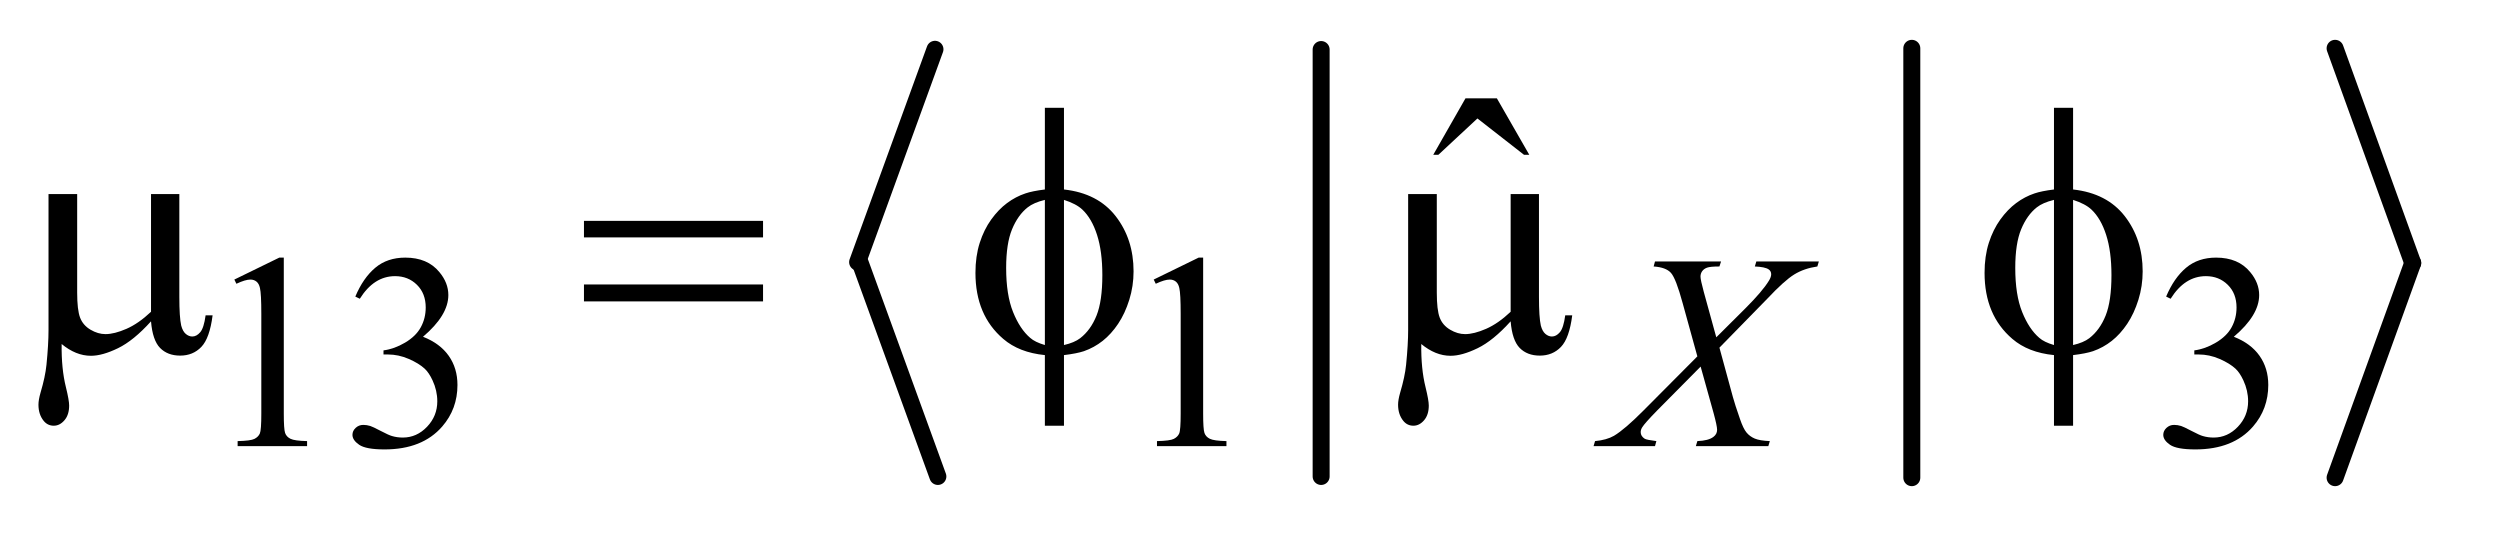 <?xml version="1.0" encoding="UTF-8"?>
<!DOCTYPE svg PUBLIC '-//W3C//DTD SVG 1.0//EN'
          'http://www.w3.org/TR/2001/REC-SVG-20010904/DTD/svg10.dtd'>
<svg stroke-dasharray="none" shape-rendering="auto" xmlns="http://www.w3.org/2000/svg" font-family="'Dialog'" text-rendering="auto" width="101" fill-opacity="1" color-interpolation="auto" color-rendering="auto" preserveAspectRatio="xMidYMid meet" font-size="12px" viewBox="0 0 101 22" fill="black" xmlns:xlink="http://www.w3.org/1999/xlink" stroke="black" image-rendering="auto" stroke-miterlimit="10" stroke-linecap="square" stroke-linejoin="miter" font-style="normal" stroke-width="1" height="22" stroke-dashoffset="0" font-weight="normal" stroke-opacity="1"
><!--Generated by the Batik Graphics2D SVG Generator--><defs id="genericDefs"
  /><g
  ><defs id="defs1"
    ><clipPath clipPathUnits="userSpaceOnUse" id="clipPath1"
      ><path d="M1.142 0.969 L64.661 0.969 L64.661 14.506 L1.142 14.506 L1.142 0.969 Z"
      /></clipPath
      ><clipPath clipPathUnits="userSpaceOnUse" id="clipPath2"
      ><path d="M36.489 31.051 L36.489 464.949 L2065.846 464.949 L2065.846 31.051 Z"
      /></clipPath
    ></defs
    ><g stroke-width="14" transform="scale(1.576,1.576) translate(-1.142,-0.969) matrix(0.031,0,0,0.031,0,0)" stroke-linejoin="round" stroke-linecap="round"
    ><line y2="248" fill="none" x1="810" clip-path="url(#clipPath2)" x2="746" y1="72"
    /></g
    ><g stroke-width="14" transform="matrix(0.049,0,0,0.049,-1.8,-1.527)" stroke-linejoin="round" stroke-linecap="round"
    ><line y2="424" fill="none" x1="746" clip-path="url(#clipPath2)" x2="810" y1="248"
    /></g
    ><g stroke-width="14" transform="matrix(0.049,0,0,0.049,-1.8,-1.527)" stroke-linejoin="round" stroke-linecap="round"
    ><line y2="424" fill="none" x1="1126" clip-path="url(#clipPath2)" x2="1126" y1="72"
    /></g
    ><g stroke-width="14" transform="matrix(0.049,0,0,0.049,-1.8,-1.527)" stroke-linejoin="round" stroke-linecap="round"
    ><line y2="425" fill="none" x1="1613" clip-path="url(#clipPath2)" x2="1613" y1="71"
    /></g
    ><g stroke-width="14" transform="matrix(0.049,0,0,0.049,-1.8,-1.527)" stroke-linejoin="round" stroke-linecap="round"
    ><line y2="248" fill="none" x1="1962" clip-path="url(#clipPath2)" x2="2026" y1="71"
    /></g
    ><g stroke-width="14" transform="matrix(0.049,0,0,0.049,-1.8,-1.527)" stroke-linejoin="round" stroke-linecap="round"
    ><line y2="425" fill="none" x1="2026" clip-path="url(#clipPath2)" x2="1962" y1="248"
    /></g
    ><g transform="matrix(0.049,0,0,0.049,-1.8,-1.527)"
    ><path d="M229.953 261.656 L267.016 243.562 L270.719 243.562 L270.719 372.156 Q270.719 384.969 271.789 388.109 Q272.859 391.25 276.227 392.938 Q279.594 394.625 289.922 394.844 L289.922 399 L232.656 399 L232.656 394.844 Q243.438 394.625 246.578 392.992 Q249.719 391.359 250.953 388.609 Q252.188 385.859 252.188 372.156 L252.188 289.953 Q252.188 273.328 251.062 268.609 Q250.281 265.016 248.203 263.336 Q246.125 261.656 243.203 261.656 Q239.047 261.656 231.641 265.125 L229.953 261.656 ZM329.688 275.688 Q336.188 260.297 346.133 251.93 Q356.078 243.562 370.891 243.562 Q389.203 243.562 398.969 255.469 Q406.391 264.344 406.391 274.453 Q406.391 291.078 385.5 308.812 Q399.531 314.328 406.719 324.547 Q413.906 334.766 413.906 348.578 Q413.906 368.344 401.328 382.828 Q384.938 401.703 353.828 401.703 Q338.438 401.703 332.883 397.883 Q327.328 394.062 327.328 389.672 Q327.328 386.422 329.961 383.953 Q332.594 381.484 336.312 381.484 Q339.109 381.484 342.031 382.375 Q343.938 382.938 350.68 386.477 Q357.422 390.016 360 390.688 Q364.156 391.922 368.875 391.922 Q380.328 391.922 388.805 383.055 Q397.281 374.188 397.281 362.047 Q397.281 353.172 393.359 344.75 Q390.438 338.469 386.953 335.203 Q382.125 330.719 373.703 327.07 Q365.281 323.422 356.516 323.422 L352.922 323.422 L352.922 320.047 Q361.797 318.922 370.727 313.648 Q379.656 308.375 383.695 300.961 Q387.734 293.547 387.734 284.672 Q387.734 273.109 380.492 265.977 Q373.25 258.844 362.469 258.844 Q345.062 258.844 333.391 277.484 L329.688 275.688 ZM987.953 261.656 L1025.016 243.562 L1028.719 243.562 L1028.719 372.156 Q1028.719 384.969 1029.789 388.109 Q1030.859 391.25 1034.227 392.938 Q1037.594 394.625 1047.922 394.844 L1047.922 399 L990.656 399 L990.656 394.844 Q1001.438 394.625 1004.578 392.992 Q1007.719 391.359 1008.953 388.609 Q1010.188 385.859 1010.188 372.156 L1010.188 289.953 Q1010.188 273.328 1009.062 268.609 Q1008.281 265.016 1006.203 263.336 Q1004.125 261.656 1001.203 261.656 Q997.047 261.656 989.641 265.125 L987.953 261.656 ZM1822.688 275.688 Q1829.188 260.297 1839.133 251.93 Q1849.078 243.562 1863.891 243.562 Q1882.203 243.562 1891.969 255.469 Q1899.391 264.344 1899.391 274.453 Q1899.391 291.078 1878.5 308.812 Q1892.531 314.328 1899.719 324.547 Q1906.906 334.766 1906.906 348.578 Q1906.906 368.344 1894.328 382.828 Q1877.938 401.703 1846.828 401.703 Q1831.438 401.703 1825.883 397.883 Q1820.328 394.062 1820.328 389.672 Q1820.328 386.422 1822.961 383.953 Q1825.594 381.484 1829.312 381.484 Q1832.109 381.484 1835.031 382.375 Q1836.938 382.938 1843.68 386.477 Q1850.422 390.016 1853 390.688 Q1857.156 391.922 1861.875 391.922 Q1873.328 391.922 1881.805 383.055 Q1890.281 374.188 1890.281 362.047 Q1890.281 353.172 1886.359 344.75 Q1883.438 338.469 1879.953 335.203 Q1875.125 330.719 1866.703 327.07 Q1858.281 323.422 1849.516 323.422 L1845.922 323.422 L1845.922 320.047 Q1854.797 318.922 1863.727 313.648 Q1872.656 308.375 1876.695 300.961 Q1880.734 293.547 1880.734 284.672 Q1880.734 273.109 1873.492 265.977 Q1866.25 258.844 1855.469 258.844 Q1838.062 258.844 1826.391 277.484 L1822.688 275.688 Z" stroke="none" clip-path="url(#clipPath2)"
    /></g
    ><g transform="matrix(0.049,0,0,0.049,-1.8,-1.527)"
    ><path d="M1245.016 112.234 L1270.891 112.234 L1297.609 158.781 L1293.25 158.781 L1254.859 128.828 L1222.656 158.781 L1218.438 158.781 L1245.016 112.234 Z" stroke="none" clip-path="url(#clipPath2)"
    /></g
    ><g transform="matrix(0.049,0,0,0.049,-1.8,-1.527)"
    ><path d="M1484.812 246.719 L1536.359 246.719 L1535.125 250.875 Q1524.234 252.438 1516.094 257.438 Q1507.953 262.438 1493.922 277.375 L1454.391 317.797 L1465.5 358.562 Q1467.078 364.406 1471.344 376.656 Q1474.031 384.516 1476.727 387.773 Q1479.422 391.031 1483.523 392.766 Q1487.625 394.5 1495.938 394.844 L1494.703 399 L1434.953 399 L1436.188 394.844 Q1445.406 394.5 1449.438 391.359 Q1452.469 389.109 1452.469 385.516 Q1452.469 382.375 1449.562 371.703 L1438.891 333.406 L1403.172 369.469 Q1392.734 380.125 1390.703 383.5 Q1389.469 385.516 1389.469 387.438 Q1389.469 390.797 1392.844 392.938 Q1394.406 393.828 1402.391 394.844 L1401.266 399 L1350.609 399 L1351.844 394.844 Q1361.391 393.953 1367.453 390.469 Q1376.328 385.188 1391.938 369.469 L1436.188 324.984 L1424.062 281.078 Q1418.562 260.859 1414.461 256.203 Q1410.359 251.547 1400.141 250.875 L1401.266 246.719 L1455.734 246.719 L1454.391 250.875 Q1446.859 250.875 1444.219 251.828 Q1441.578 252.781 1440.18 254.742 Q1438.781 256.703 1438.781 259.188 Q1438.781 261.875 1441.469 271.766 L1451.797 309.266 L1475.719 285.453 Q1489.875 271.312 1495.156 262.656 Q1497.062 259.625 1497.062 257.266 Q1497.062 254.688 1494.922 253.234 Q1491.891 251.203 1483.578 250.875 L1484.812 246.719 Z" stroke="none" clip-path="url(#clipPath2)"
    /></g
    ><g transform="matrix(0.049,0,0,0.049,-1.8,-1.527)"
    ><path d="M184.594 191.188 L184.594 275.984 Q184.594 292.859 186.141 299.609 Q187.406 304.391 189.938 306.5 Q192.469 308.609 195.281 308.609 Q198.797 308.609 201.82 305.094 Q204.844 301.578 206.25 291.172 L212.016 291.172 Q209.625 310.016 202.734 317.188 Q195.844 324.359 185.297 324.359 Q174.891 324.359 168.703 318.031 Q162.516 311.703 161.25 296.094 Q146.906 311.984 134.039 318.242 Q121.172 324.5 111.75 324.5 Q105.422 324.5 99.375 322.039 Q93.328 319.578 87.562 314.797 Q87.281 335.188 91.078 350.375 Q93.75 361.203 93.75 365.562 Q93.75 373.156 89.883 377.656 Q86.016 382.156 81.094 382.156 Q76.031 382.156 72.797 378.219 Q68.438 372.875 68.438 364.859 Q68.438 360.922 70.125 355.016 Q74.062 341.797 75.047 331.953 Q76.734 315.078 76.734 303.266 L76.734 191.188 L100.359 191.188 L100.359 272.328 Q100.359 286.672 102.75 293 Q105.141 299.328 111.328 302.984 Q117.516 306.641 123.703 306.641 Q131.016 306.641 141 302.281 Q150.984 297.922 161.25 288.219 L161.25 191.188 L184.594 191.188 ZM518.203 213.266 L665.859 213.266 L665.859 226.906 L518.203 226.906 L518.203 213.266 ZM518.203 265.719 L665.859 265.719 L665.859 279.641 L518.203 279.641 L518.203 265.719 ZM913.969 187.391 Q941.953 190.484 956.648 209.469 Q971.344 228.453 971.344 254.891 Q971.344 266.984 967.828 278.305 Q964.312 289.625 958.617 298.133 Q952.922 306.641 945.891 312.195 Q938.859 317.75 930.422 320.703 Q924.516 322.672 913.969 323.938 L913.969 382.156 L898.219 382.156 L898.219 323.938 Q876.984 321.828 863.906 310.578 Q840.984 291.031 840.984 256.156 Q840.984 242.375 844.5 231.406 Q848.016 220.438 853.992 212.141 Q859.969 203.844 867.07 198.57 Q874.172 193.297 882.188 190.625 Q887.953 188.656 898.219 187.391 L898.219 120.031 L913.969 120.031 L913.969 187.391 ZM898.219 195.969 Q888.938 198.219 884.016 202.156 Q876 208.484 871.148 220.227 Q866.297 231.969 866.297 252.078 Q866.297 274.297 871.992 288.43 Q877.688 302.562 886.125 309.734 Q890.062 313.25 898.219 315.641 L898.219 195.969 ZM913.969 315.641 Q922.547 313.672 927.328 310.016 Q936.047 303.266 940.828 291.312 Q945.609 279.359 945.609 257.984 Q945.609 238.438 941.25 224.867 Q936.891 211.297 929.156 203.984 Q924.094 199.203 913.969 195.969 L913.969 315.641 ZM1305.594 191.188 L1305.594 275.984 Q1305.594 292.859 1307.141 299.609 Q1308.406 304.391 1310.938 306.5 Q1313.469 308.609 1316.281 308.609 Q1319.797 308.609 1322.82 305.094 Q1325.844 301.578 1327.25 291.172 L1333.016 291.172 Q1330.625 310.016 1323.734 317.188 Q1316.844 324.359 1306.297 324.359 Q1295.891 324.359 1289.703 318.031 Q1283.516 311.703 1282.25 296.094 Q1267.906 311.984 1255.039 318.242 Q1242.172 324.5 1232.75 324.5 Q1226.422 324.5 1220.375 322.039 Q1214.328 319.578 1208.562 314.797 Q1208.281 335.188 1212.078 350.375 Q1214.75 361.203 1214.75 365.562 Q1214.75 373.156 1210.883 377.656 Q1207.016 382.156 1202.094 382.156 Q1197.031 382.156 1193.797 378.219 Q1189.438 372.875 1189.438 364.859 Q1189.438 360.922 1191.125 355.016 Q1195.062 341.797 1196.047 331.953 Q1197.734 315.078 1197.734 303.266 L1197.734 191.188 L1221.359 191.188 L1221.359 272.328 Q1221.359 286.672 1223.75 293 Q1226.141 299.328 1232.328 302.984 Q1238.516 306.641 1244.703 306.641 Q1252.016 306.641 1262 302.281 Q1271.984 297.922 1282.25 288.219 L1282.25 191.188 L1305.594 191.188 ZM1745.969 187.391 Q1773.953 190.484 1788.648 209.469 Q1803.344 228.453 1803.344 254.891 Q1803.344 266.984 1799.828 278.305 Q1796.312 289.625 1790.617 298.133 Q1784.922 306.641 1777.891 312.195 Q1770.859 317.75 1762.422 320.703 Q1756.516 322.672 1745.969 323.938 L1745.969 382.156 L1730.219 382.156 L1730.219 323.938 Q1708.984 321.828 1695.906 310.578 Q1672.984 291.031 1672.984 256.156 Q1672.984 242.375 1676.5 231.406 Q1680.016 220.438 1685.992 212.141 Q1691.969 203.844 1699.07 198.57 Q1706.172 193.297 1714.188 190.625 Q1719.953 188.656 1730.219 187.391 L1730.219 120.031 L1745.969 120.031 L1745.969 187.391 ZM1730.219 195.969 Q1720.938 198.219 1716.016 202.156 Q1708 208.484 1703.148 220.227 Q1698.297 231.969 1698.297 252.078 Q1698.297 274.297 1703.992 288.43 Q1709.688 302.562 1718.125 309.734 Q1722.062 313.25 1730.219 315.641 L1730.219 195.969 ZM1745.969 315.641 Q1754.547 313.672 1759.328 310.016 Q1768.047 303.266 1772.828 291.312 Q1777.609 279.359 1777.609 257.984 Q1777.609 238.438 1773.25 224.867 Q1768.891 211.297 1761.156 203.984 Q1756.094 199.203 1745.969 195.969 L1745.969 315.641 Z" stroke="none" clip-path="url(#clipPath2)"
    /></g
  ></g
></svg
>
